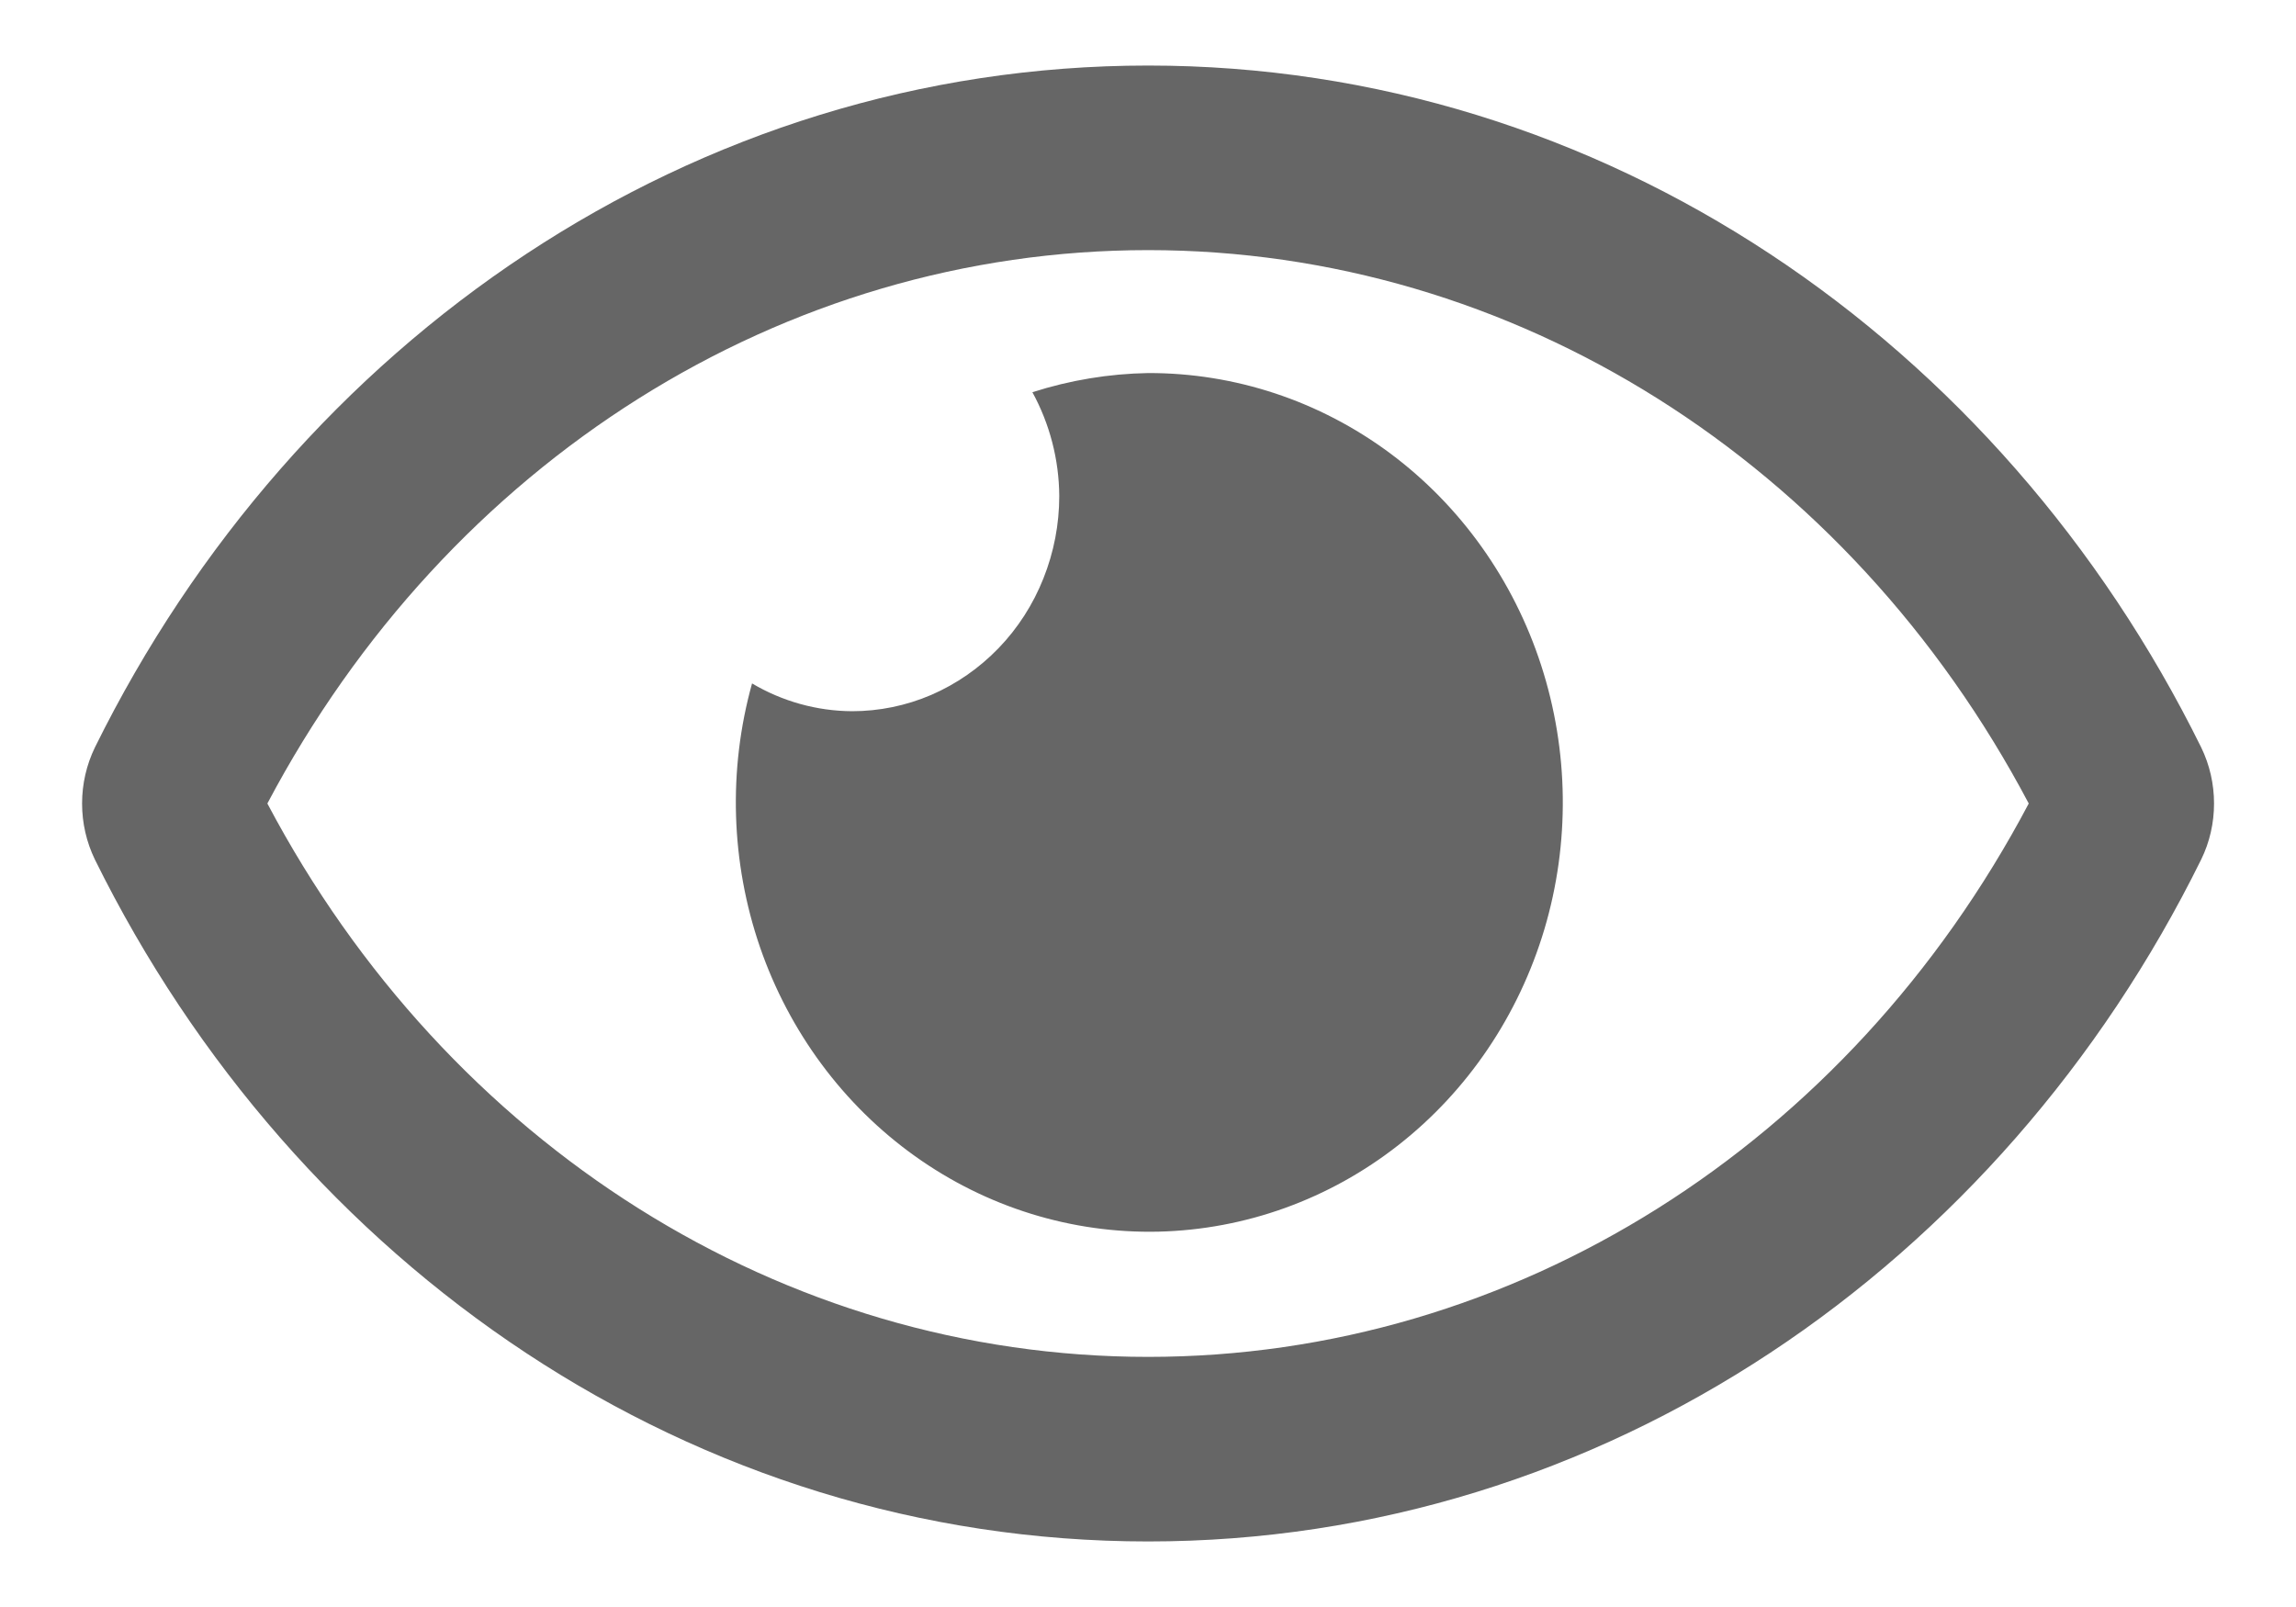 <svg width="20" height="14" viewBox="0 0 20 14" fill="none"
    xmlns="http://www.w3.org/2000/svg">
    <path d="M10.001 3.25C9.659 3.256 9.32 3.312 8.993 3.417C9.144 3.693 9.225 4.004 9.227 4.321C9.227 4.568 9.18 4.811 9.089 5.039C8.999 5.266 8.866 5.473 8.698 5.647C8.53 5.821 8.331 5.959 8.112 6.054C7.893 6.148 7.658 6.196 7.421 6.196C7.116 6.194 6.816 6.111 6.551 5.954C6.341 6.708 6.366 7.512 6.62 8.251C6.875 8.99 7.347 9.627 7.97 10.072C8.593 10.517 9.335 10.747 10.091 10.73C10.847 10.712 11.578 10.449 12.181 9.976C12.785 9.503 13.229 8.845 13.453 8.095C13.676 7.345 13.666 6.541 13.425 5.797C13.184 5.053 12.723 4.406 12.109 3.949C11.494 3.492 10.757 3.248 10.001 3.25V3.25ZM19.174 6.511C17.426 2.968 13.964 0.571 10.001 0.571C6.037 0.571 2.575 2.97 0.827 6.511C0.753 6.663 0.715 6.83 0.715 7C0.715 7.17 0.753 7.337 0.827 7.489C2.576 11.032 6.037 13.429 10.001 13.429C13.964 13.429 17.427 11.03 19.174 7.488C19.248 7.337 19.286 7.17 19.286 7C19.286 6.83 19.248 6.663 19.174 6.511V6.511ZM10.001 11.821C6.82 11.821 3.904 9.98 2.329 7C3.904 4.02 6.82 2.179 10.001 2.179C13.182 2.179 16.097 4.02 17.672 7C16.098 9.98 13.182 11.821 10.001 11.821Z" fill="#666666"/>
</svg>